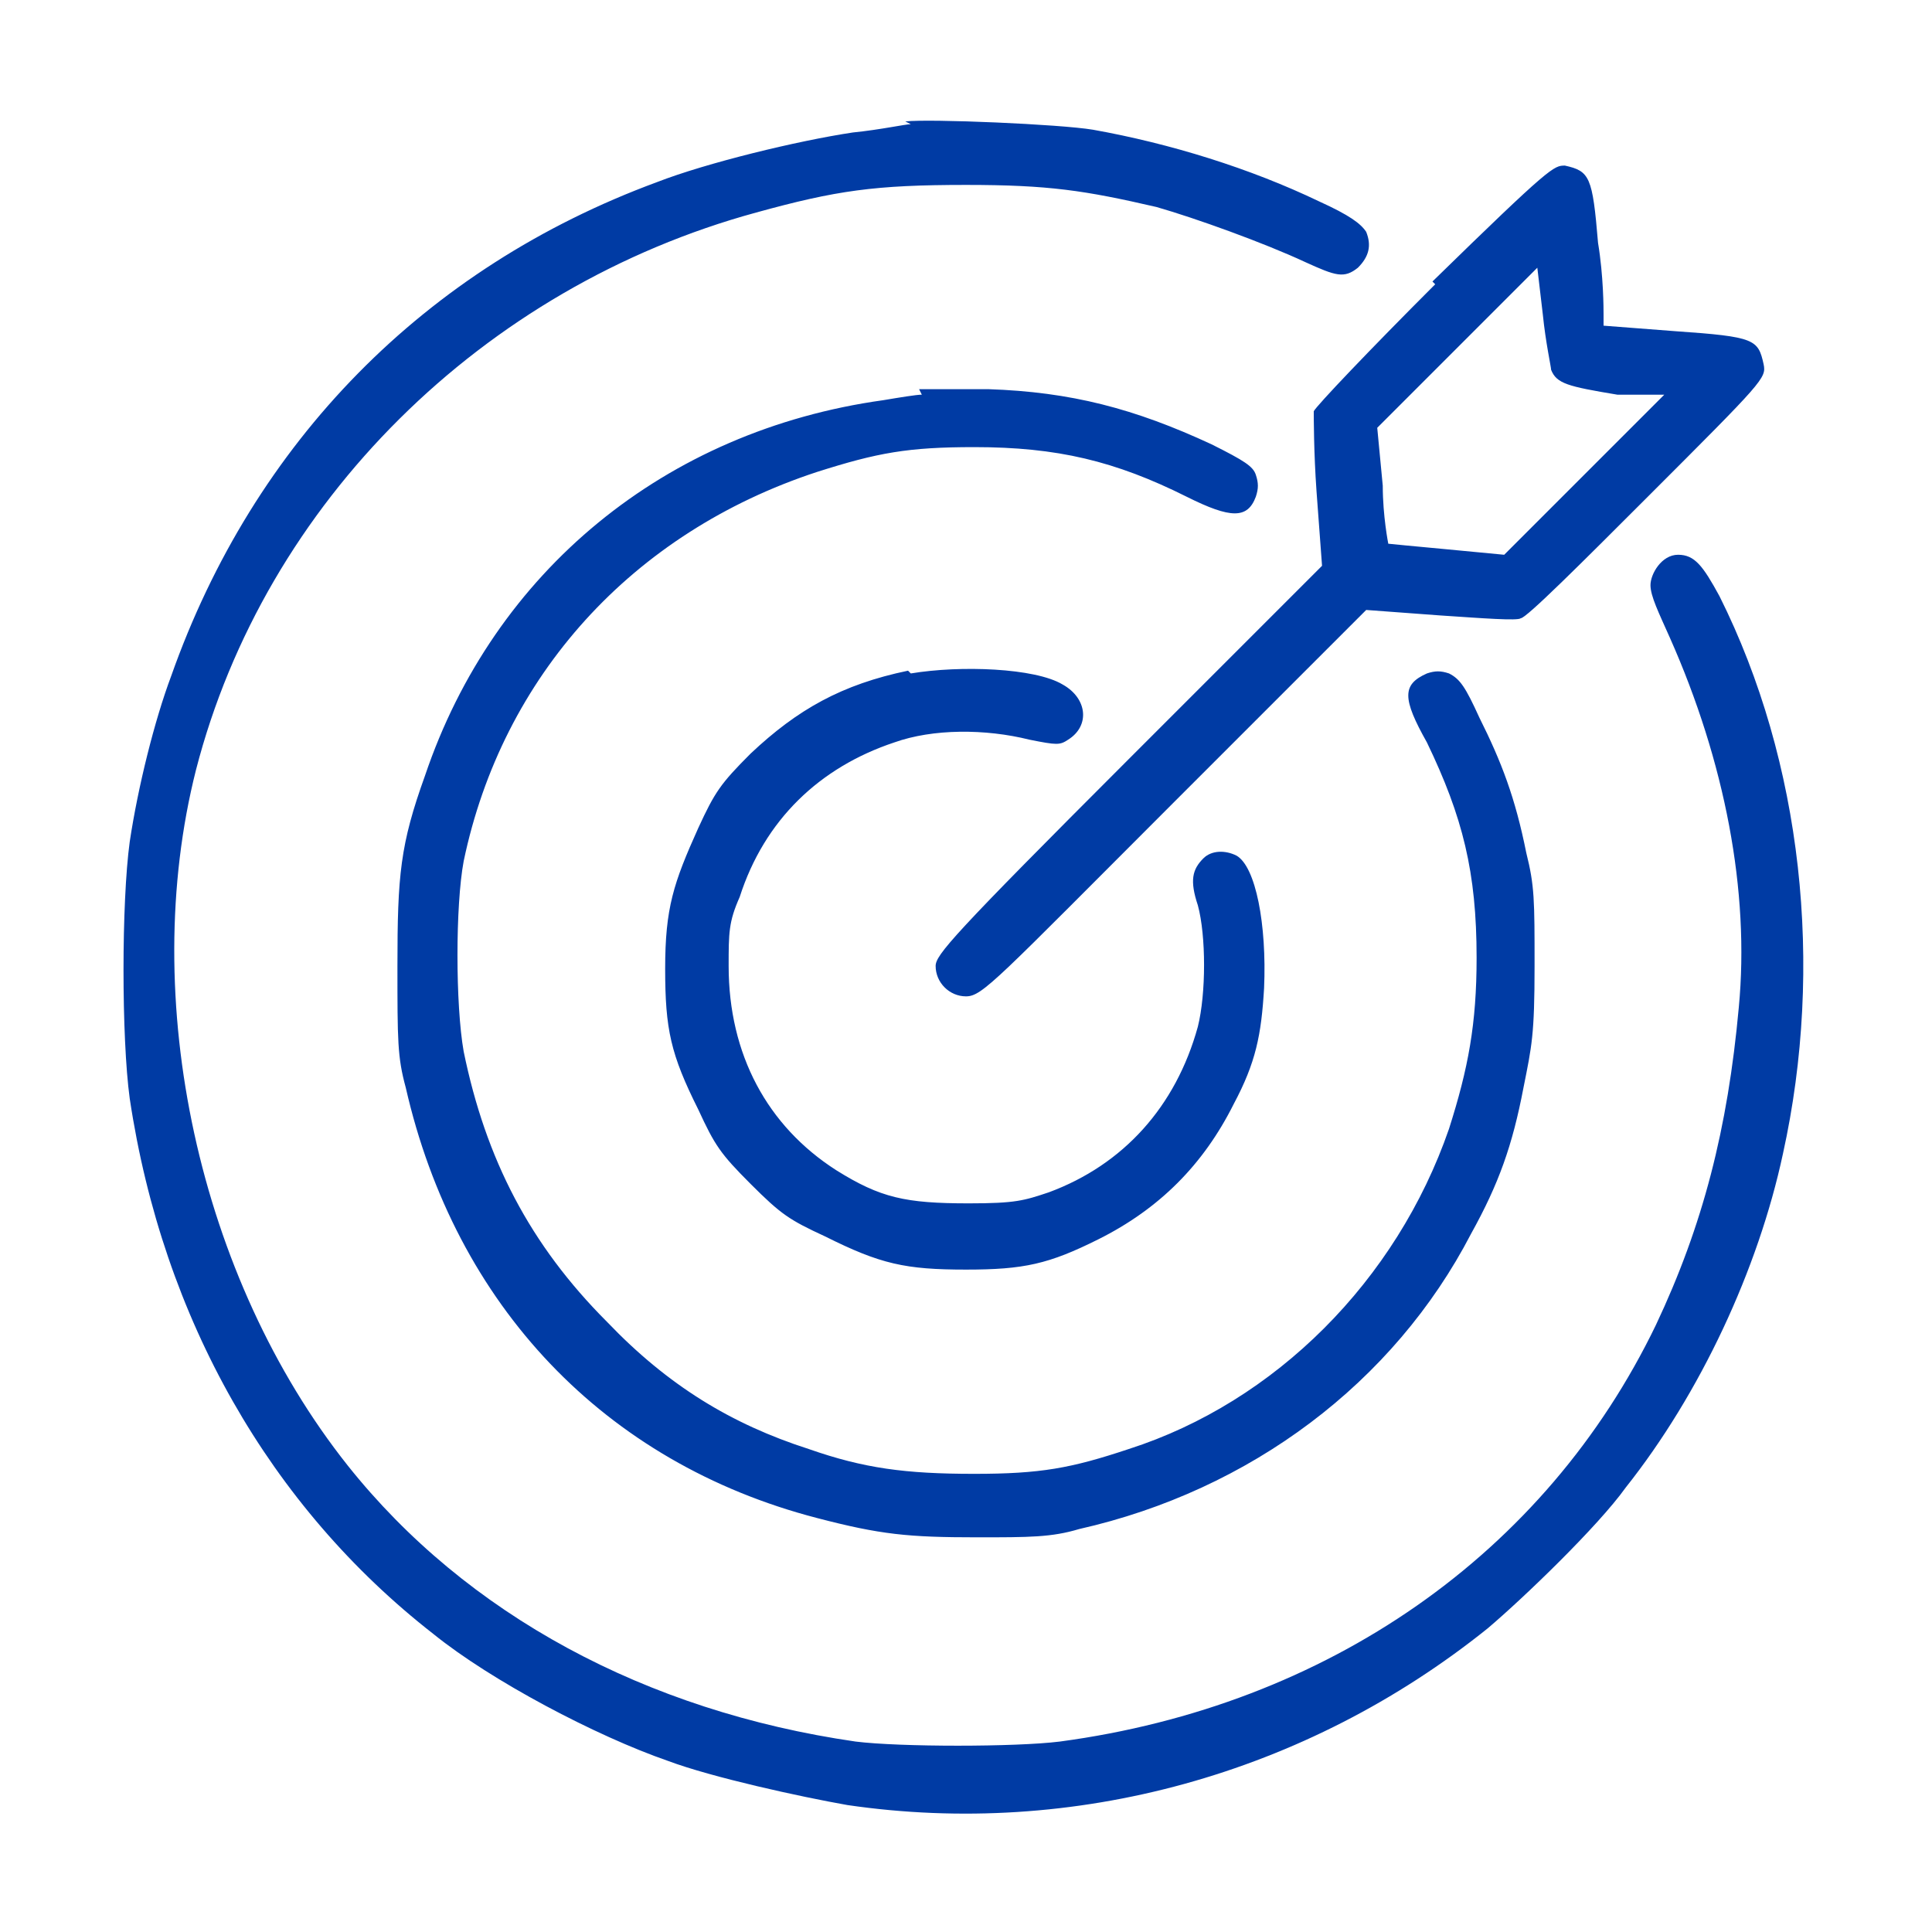 <?xml version="1.0" encoding="UTF-8"?>
<svg xmlns="http://www.w3.org/2000/svg" version="1.1" viewBox="0 0 70 70">
  <defs>
    <style>
      .cls-1 {
        fill: #003ba4;
        fill-rule: evenodd;
      }
    </style>
  </defs>
  <!-- Generator: Adobe Illustrator 28.7.3, SVG Export Plug-In . SVG Version: 1.2.0 Build 164)  -->
  <g>
    <g id="Layer_1">
      <path class="cls-1" d="M33,4.5c-.2,0-1.1.2-2.1.3-2,.3-5.3,1.1-7.1,1.8-8.4,3.1-14.6,9.4-17.6,17.9-.6,1.6-1.2,4-1.5,6-.3,2.2-.3,7.1,0,9.3,1.2,8,5.1,14.8,11,19.4,2.1,1.7,5.9,3.7,8.5,4.6,1.6.6,4.8,1.3,6.5,1.6,8.2,1.2,16.6-1.1,23.2-6.4,1.3-1.1,4-3.7,5-5.1,2.7-3.4,4.8-7.9,5.7-12.1,1.5-6.8.7-14.2-2.3-20.2-.6-1.1-.9-1.5-1.5-1.5s-1,.7-1,1.1.3,1,.7,1.9c2,4.5,2.9,9.2,2.5,13.4-.4,4.4-1.3,7.9-3,11.5-4,8.3-11.9,13.8-21.6,15.1-1.6.2-5.8.2-7.4,0-7.6-1.1-14.1-4.6-18.4-10-5.4-6.8-7.6-16.9-5.5-25.2,2.5-9.7,10.4-17.5,20.3-20.2,2.9-.8,4.3-1,7.6-1,3,0,4.3.2,6.9.8,1.4.4,3.9,1.3,5.4,2,1.1.5,1.4.6,1.9.2.4-.4.5-.8.3-1.3-.2-.3-.6-.6-1.7-1.1-2.5-1.2-5.4-2.1-8.2-2.6-1.2-.2-5.9-.4-6.8-.3ZM52,10.3c-2.4,2.4-4.3,4.4-4.4,4.6,0,.2,0,1.5.1,2.9l.2,2.7-7,7c-6.4,6.4-7,7.1-7,7.5,0,.6.5,1.1,1.1,1.1s1.1-.6,7.5-7l7-7,2.7.2c1.5.1,2.8.2,2.9.1.2,0,2.2-2,4.6-4.4,4.2-4.2,4.3-4.3,4.2-4.8-.2-.9-.3-1-3.2-1.2l-2.6-.2v-.4c0-.2,0-1.4-.2-2.6-.2-2.4-.3-2.6-1.2-2.8-.4,0-.5,0-4.8,4.2ZM52.8,12.6l-2.9,2.9.2,2.1c0,1.1.2,2.1.2,2.1,0,0,1,.1,2.1.2l2.1.2,2.9-2.9,2.9-2.9h-1.7c-1.8-.3-2.2-.4-2.4-.9,0-.1-.2-1-.3-2l-.2-1.7-2.9,2.9ZM33.4,14.3c-.2,0-.8.1-1.4.2-7.9,1.1-14.1,6.2-16.6,13.6-.9,2.5-1,3.6-1,6.9,0,2.7,0,3.3.3,4.4,1.8,7.9,7.2,13.6,14.9,15.6,2.3.6,3.3.7,5.8.7,1.9,0,2.7,0,3.7-.3,6.2-1.4,11.4-5.3,14.2-10.7,1-1.8,1.5-3.2,1.9-5.3.3-1.5.4-1.9.4-4.4,0-2.4,0-2.9-.3-4.1-.4-2-.9-3.3-1.7-4.9-.5-1.1-.7-1.4-1.1-1.6-.3-.1-.5-.1-.8,0-.9.4-.9.9,0,2.5,1.3,2.7,1.8,4.7,1.8,7.8,0,2.4-.3,4-1,6.2-1.9,5.5-6.3,9.9-11.6,11.6-2.1.7-3.2.9-5.6.9-2.5,0-4-.2-6-.9-2.8-.9-5.1-2.3-7.3-4.6-2.8-2.8-4.4-5.9-5.2-9.8-.3-1.7-.3-5.3,0-6.9,1.4-6.7,6.1-11.9,12.8-14.1,2.2-.7,3.3-.9,5.7-.9,3,0,5.1.5,7.7,1.8,1.6.8,2.2.8,2.5,0,.1-.3.1-.5,0-.8-.1-.3-.4-.5-1.6-1.1-2.8-1.3-5.1-1.9-8.1-2-1.2,0-2.3,0-2.5,0ZM32.9,24.3c-2.4.5-4,1.4-5.7,3-1.1,1.1-1.3,1.4-1.9,2.7-.9,2-1.2,2.9-1.2,5.1s.2,3.1,1.2,5.1c.6,1.3.8,1.6,1.9,2.7,1.1,1.1,1.4,1.3,2.7,1.9,2,1,2.9,1.2,5.1,1.2,2.1,0,3-.2,4.8-1.1,2.2-1.1,3.8-2.7,4.9-4.9.8-1.5,1-2.5,1.1-4.2.1-2.3-.3-4.4-1-4.8-.4-.2-.9-.2-1.2.1-.4.4-.5.8-.2,1.7.3,1.1.3,3.2,0,4.4-.8,2.9-2.7,5-5.4,6-.9.3-1.2.4-2.9.4-2.3,0-3.2-.2-4.8-1.2-2.5-1.6-3.9-4.2-3.9-7.4,0-1.2,0-1.6.4-2.5.9-2.8,2.9-4.7,5.6-5.6,1.4-.5,3.3-.5,4.9-.1,1,.2,1.1.2,1.4,0,.8-.5.7-1.5-.2-2-1-.6-3.7-.7-5.5-.4Z"/>
    </g>
  </g>
</svg>